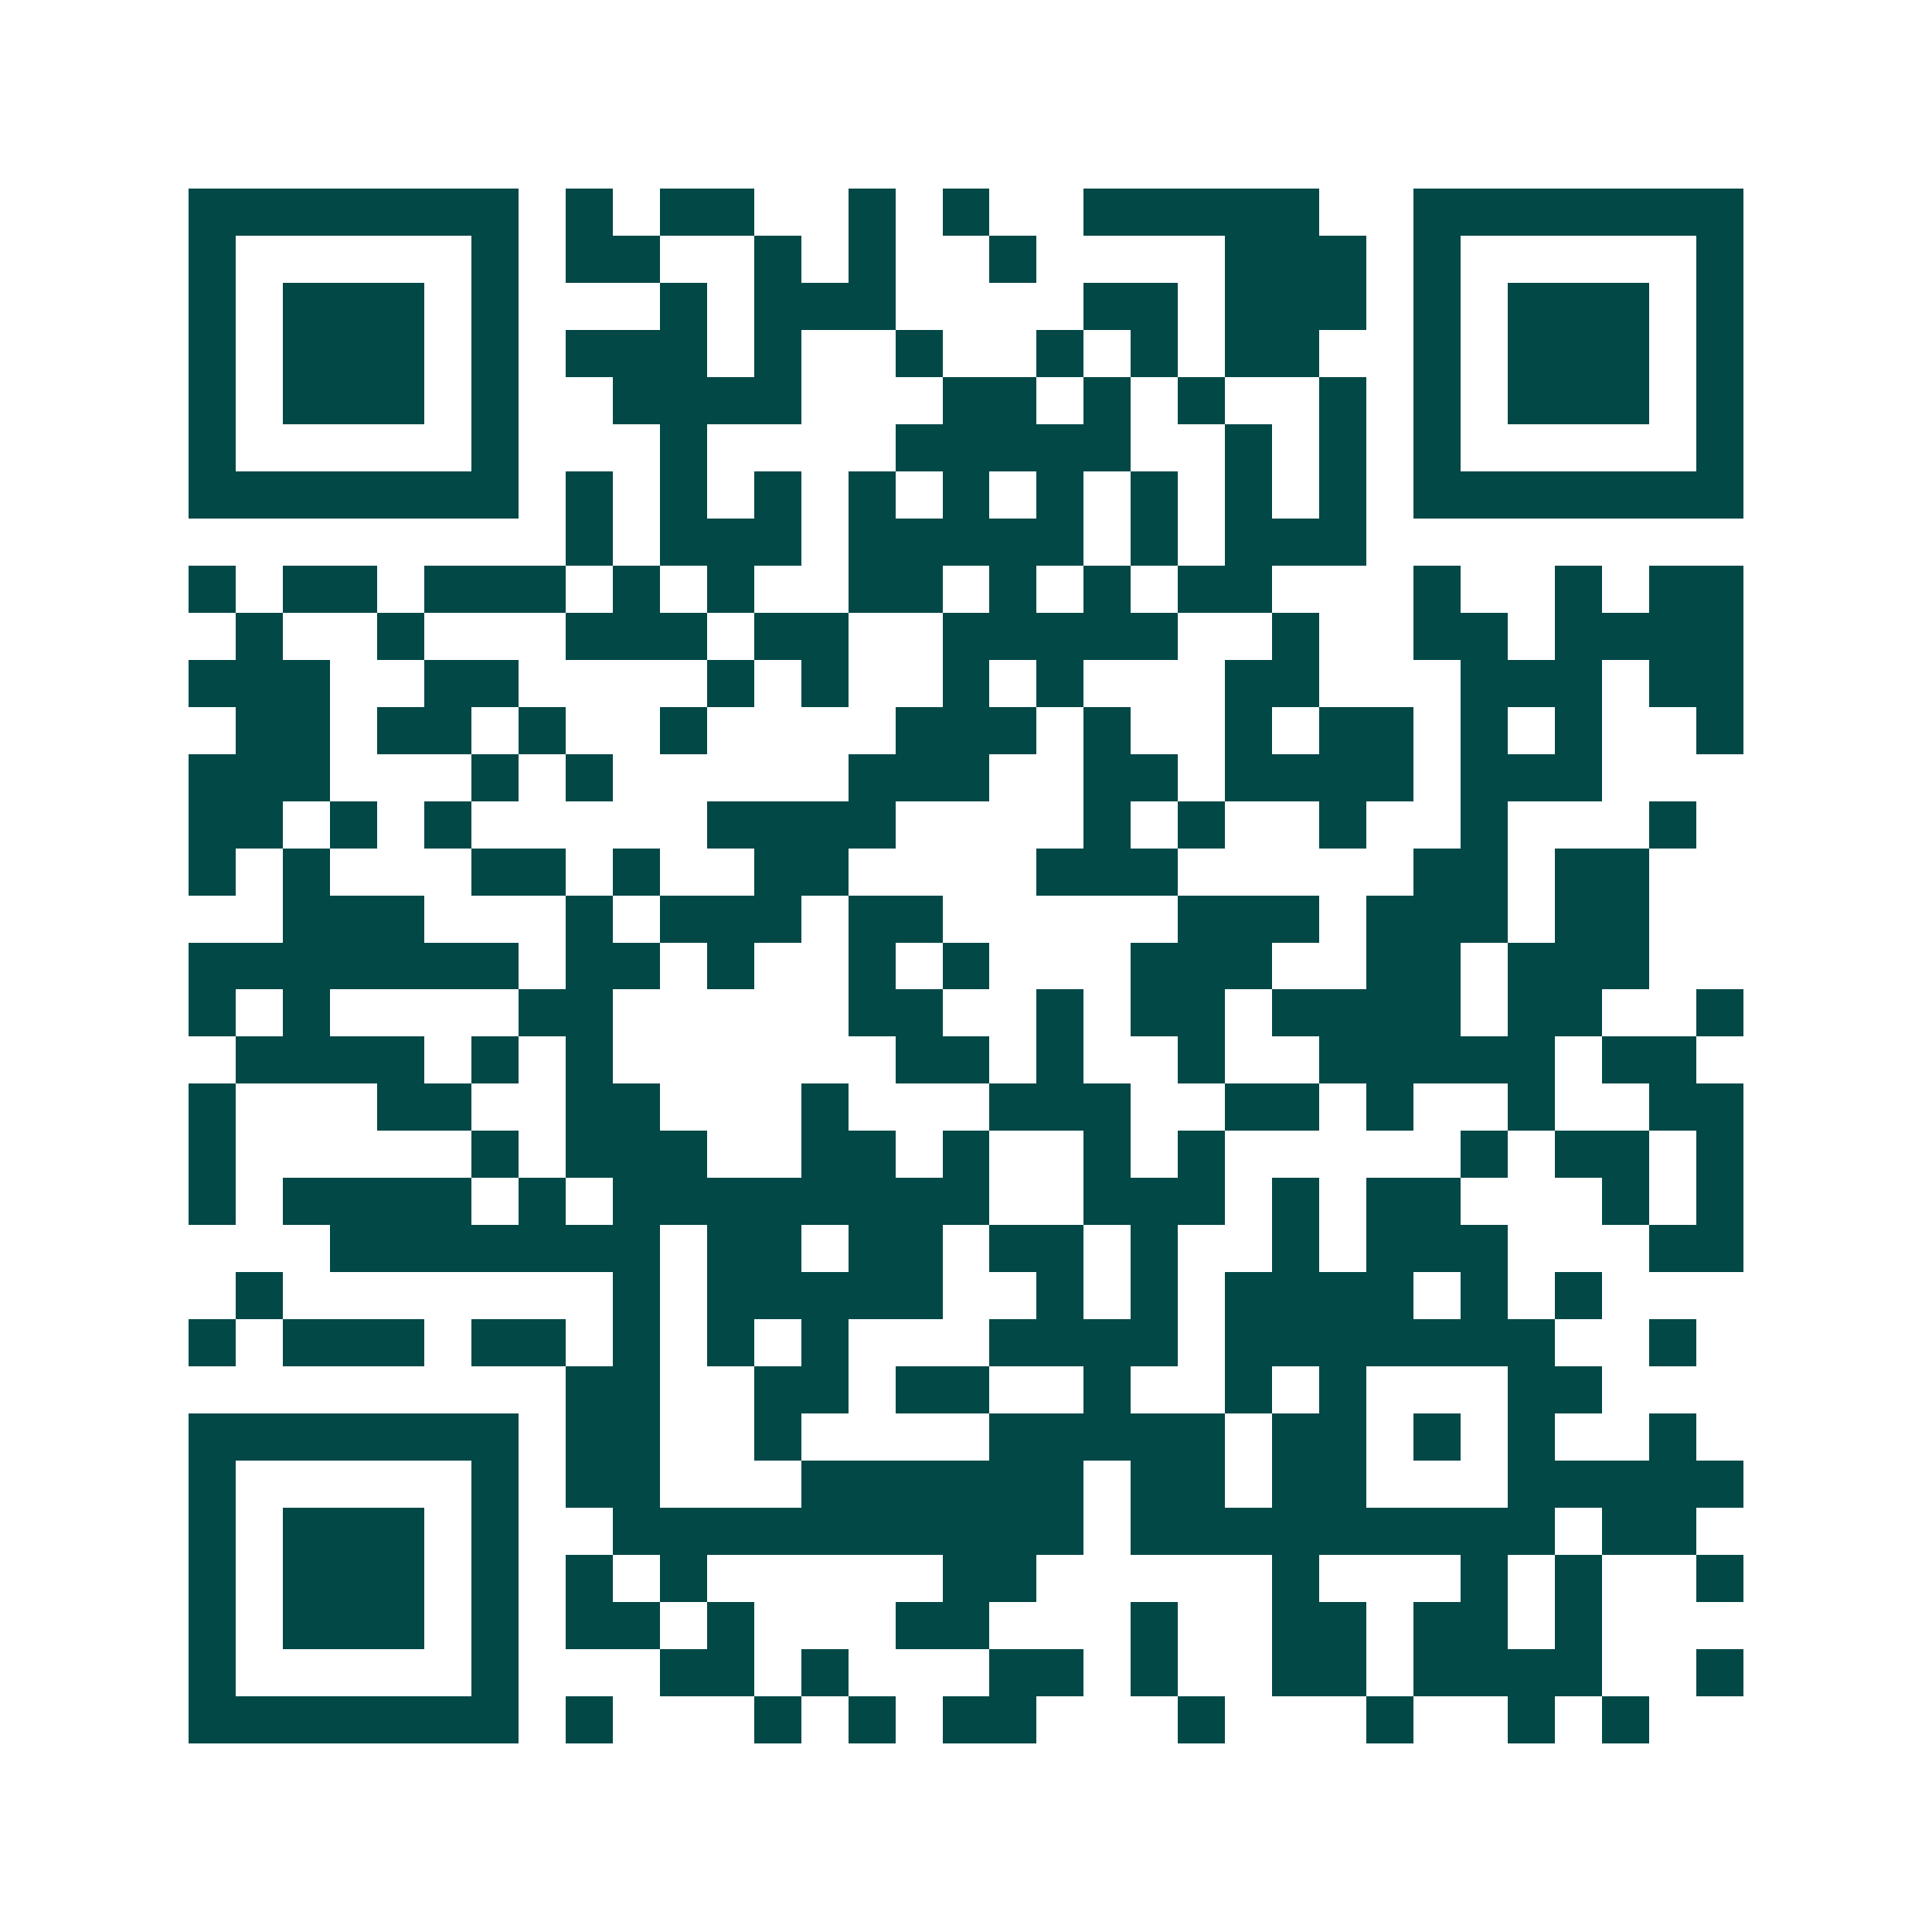<svg xmlns="http://www.w3.org/2000/svg" width="200" height="200" viewBox="0 0 41 41" shape-rendering="crispEdges"><path fill="#ffffff" d="M0 0h41v41H0z"/><path stroke="#014847" d="M4 4.5h7m1 0h1m1 0h2m2 0h1m1 0h1m2 0h5m2 0h7M4 5.5h1m5 0h1m1 0h2m2 0h1m1 0h1m2 0h1m4 0h3m1 0h1m5 0h1M4 6.5h1m1 0h3m1 0h1m3 0h1m1 0h3m4 0h2m1 0h3m1 0h1m1 0h3m1 0h1M4 7.5h1m1 0h3m1 0h1m1 0h3m1 0h1m2 0h1m2 0h1m1 0h1m1 0h2m2 0h1m1 0h3m1 0h1M4 8.5h1m1 0h3m1 0h1m2 0h4m3 0h2m1 0h1m1 0h1m2 0h1m1 0h1m1 0h3m1 0h1M4 9.5h1m5 0h1m3 0h1m4 0h5m2 0h1m1 0h1m1 0h1m5 0h1M4 10.5h7m1 0h1m1 0h1m1 0h1m1 0h1m1 0h1m1 0h1m1 0h1m1 0h1m1 0h1m1 0h7M12 11.5h1m1 0h3m1 0h5m1 0h1m1 0h3M4 12.5h1m1 0h2m1 0h3m1 0h1m1 0h1m2 0h2m1 0h1m1 0h1m1 0h2m3 0h1m2 0h1m1 0h2M5 13.5h1m2 0h1m3 0h3m1 0h2m2 0h5m2 0h1m2 0h2m1 0h4M4 14.5h3m2 0h2m4 0h1m1 0h1m2 0h1m1 0h1m3 0h2m3 0h3m1 0h2M5 15.5h2m1 0h2m1 0h1m2 0h1m4 0h3m1 0h1m2 0h1m1 0h2m1 0h1m1 0h1m2 0h1M4 16.5h3m3 0h1m1 0h1m5 0h3m2 0h2m1 0h4m1 0h3M4 17.5h2m1 0h1m1 0h1m5 0h4m4 0h1m1 0h1m2 0h1m2 0h1m3 0h1M4 18.5h1m1 0h1m3 0h2m1 0h1m2 0h2m4 0h3m5 0h2m1 0h2M6 19.5h3m3 0h1m1 0h3m1 0h2m5 0h3m1 0h3m1 0h2M4 20.5h7m1 0h2m1 0h1m2 0h1m1 0h1m3 0h3m2 0h2m1 0h3M4 21.5h1m1 0h1m4 0h2m5 0h2m2 0h1m1 0h2m1 0h4m1 0h2m2 0h1M5 22.5h4m1 0h1m1 0h1m6 0h2m1 0h1m2 0h1m2 0h5m1 0h2M4 23.5h1m3 0h2m2 0h2m3 0h1m3 0h3m2 0h2m1 0h1m2 0h1m2 0h2M4 24.5h1m5 0h1m1 0h3m2 0h2m1 0h1m2 0h1m1 0h1m5 0h1m1 0h2m1 0h1M4 25.5h1m1 0h4m1 0h1m1 0h8m2 0h3m1 0h1m1 0h2m3 0h1m1 0h1M7 26.5h7m1 0h2m1 0h2m1 0h2m1 0h1m2 0h1m1 0h3m3 0h2M5 27.5h1m7 0h1m1 0h5m2 0h1m1 0h1m1 0h4m1 0h1m1 0h1M4 28.5h1m1 0h3m1 0h2m1 0h1m1 0h1m1 0h1m3 0h4m1 0h7m2 0h1M12 29.5h2m2 0h2m1 0h2m2 0h1m2 0h1m1 0h1m3 0h2M4 30.5h7m1 0h2m2 0h1m4 0h5m1 0h2m1 0h1m1 0h1m2 0h1M4 31.5h1m5 0h1m1 0h2m3 0h6m1 0h2m1 0h2m3 0h5M4 32.5h1m1 0h3m1 0h1m2 0h10m1 0h9m1 0h2M4 33.5h1m1 0h3m1 0h1m1 0h1m1 0h1m5 0h2m5 0h1m3 0h1m1 0h1m2 0h1M4 34.5h1m1 0h3m1 0h1m1 0h2m1 0h1m3 0h2m3 0h1m2 0h2m1 0h2m1 0h1M4 35.5h1m5 0h1m3 0h2m1 0h1m3 0h2m1 0h1m2 0h2m1 0h4m2 0h1M4 36.5h7m1 0h1m3 0h1m1 0h1m1 0h2m3 0h1m3 0h1m2 0h1m1 0h1"/></svg>
